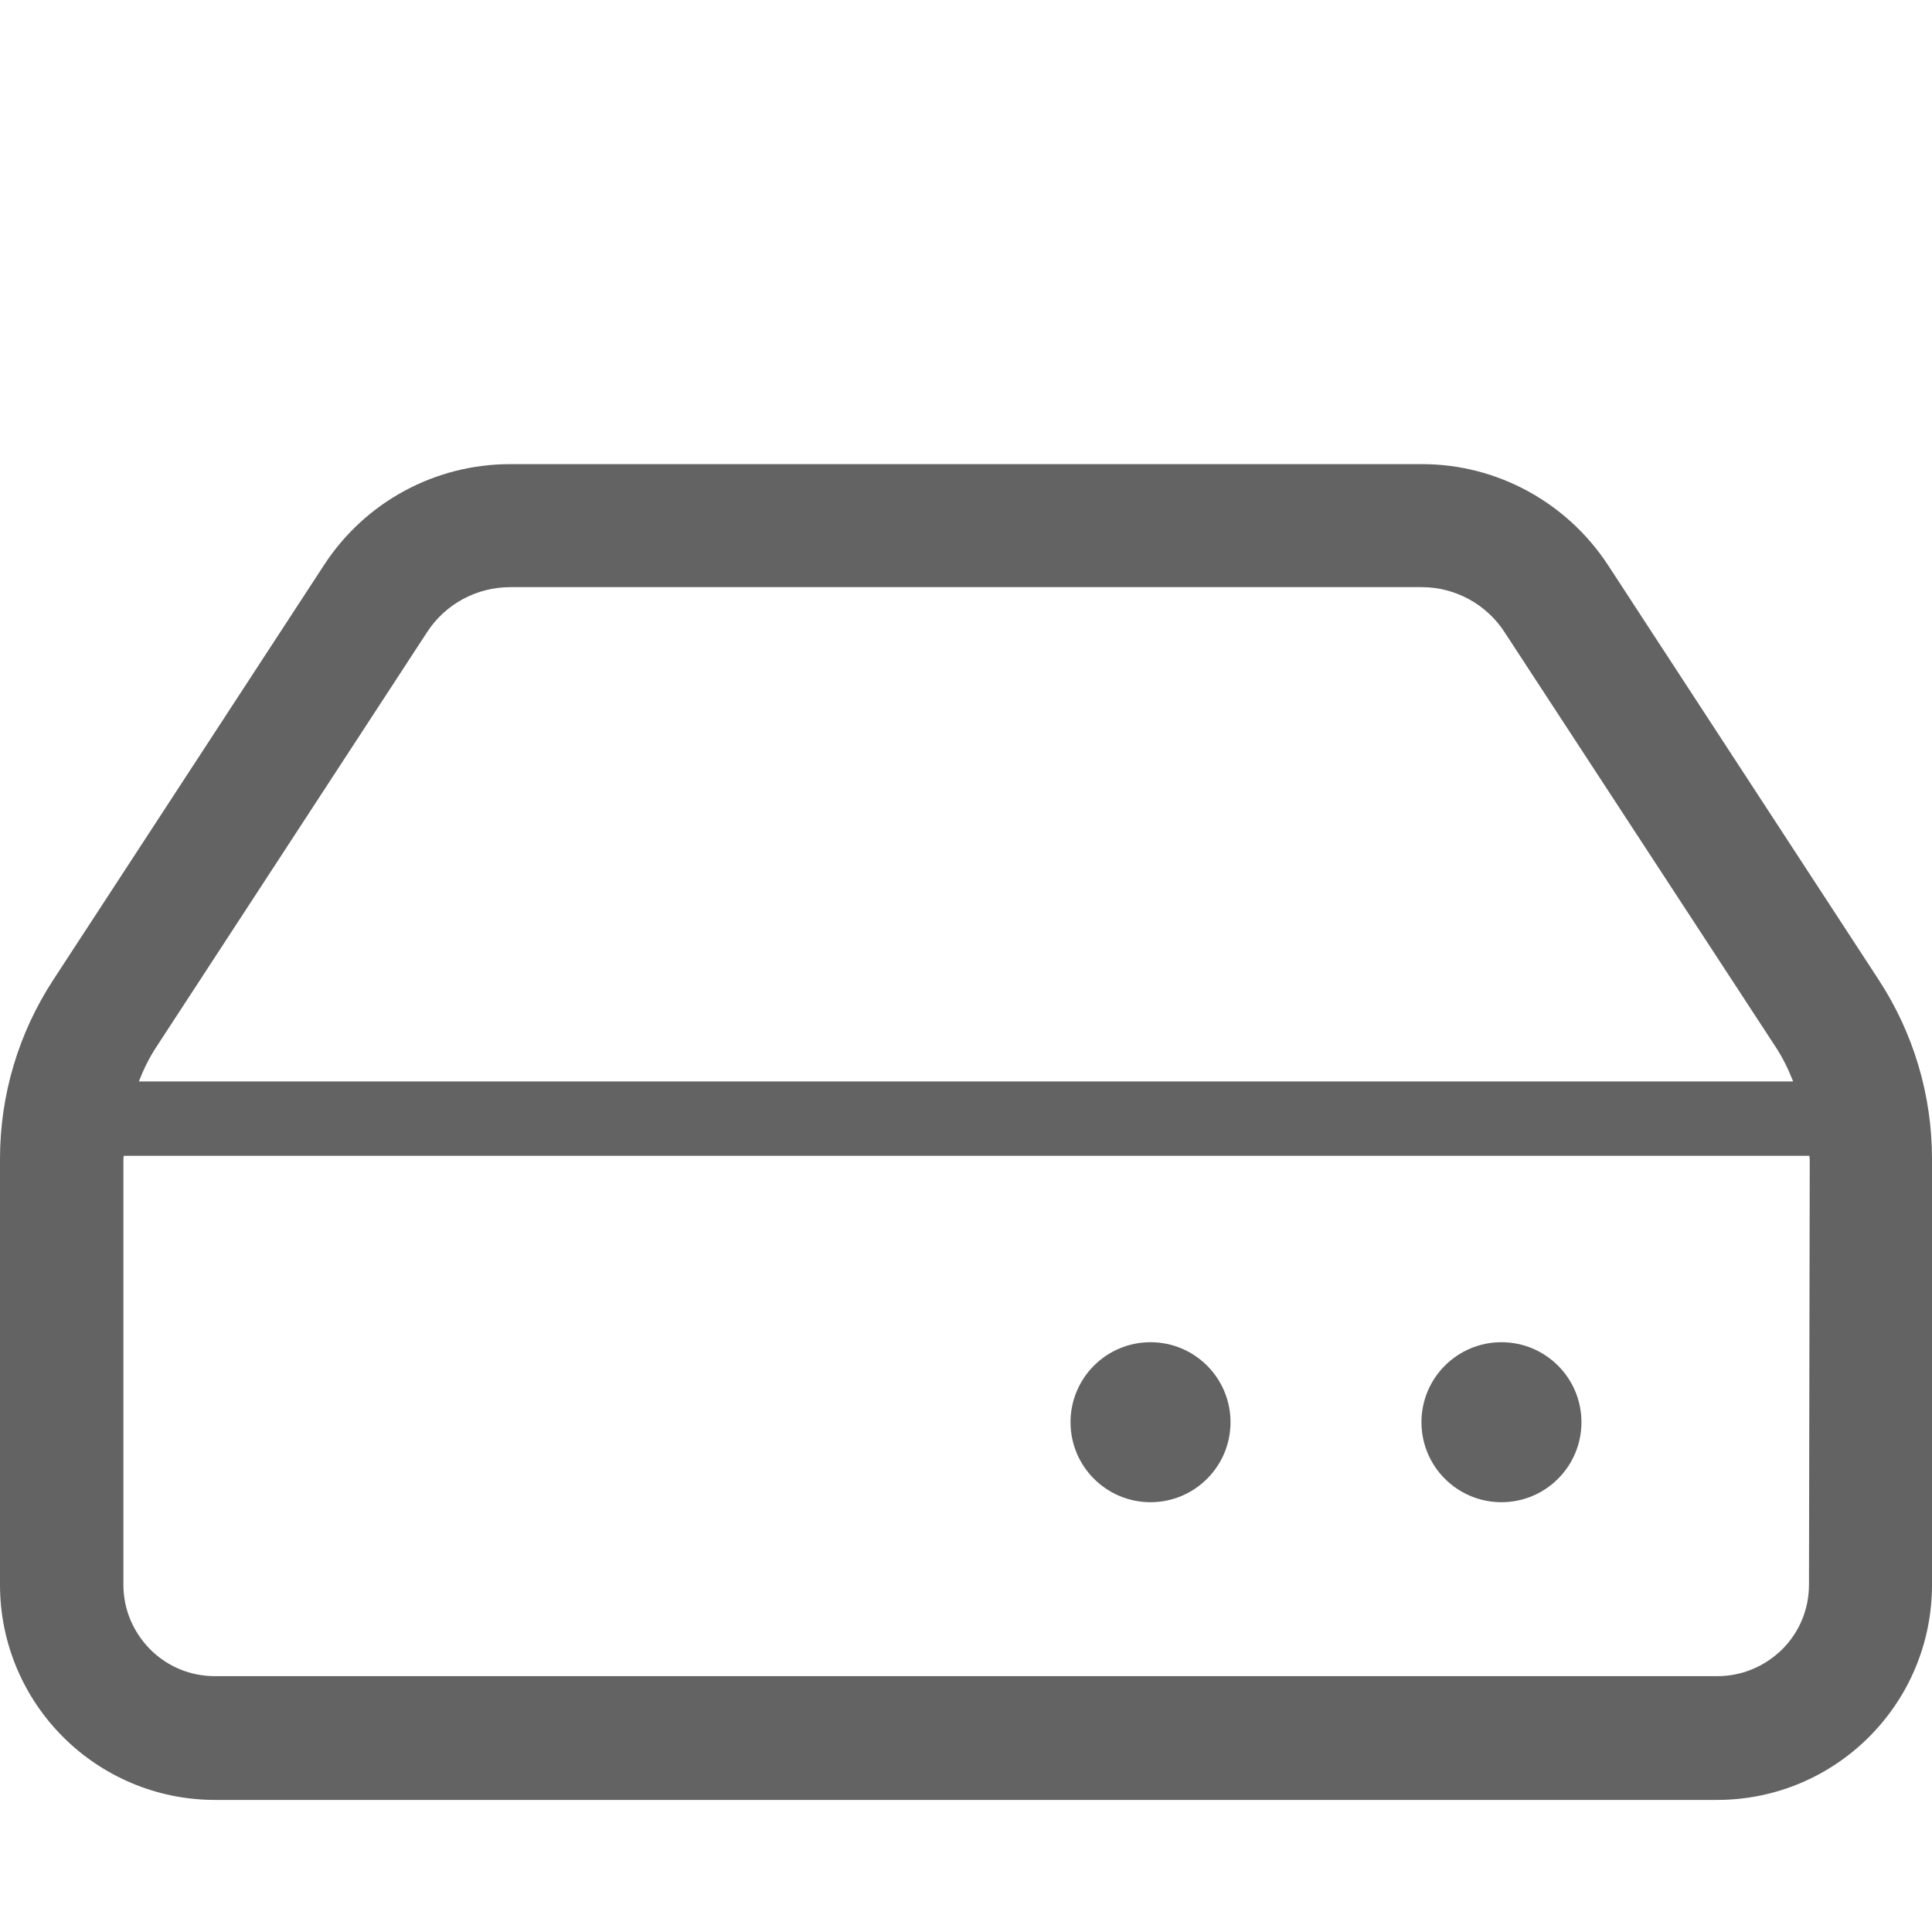 <?xml version="1.0" encoding="utf-8"?>
<!-- Generator: Adobe Illustrator 25.2.3, SVG Export Plug-In . SVG Version: 6.00 Build 0)  -->
<svg version="1.1" id="_x32_" xmlns="http://www.w3.org/2000/svg" xmlns:xlink="http://www.w3.org/1999/xlink" x="0px" y="0px"
	 viewBox="0 0 512 512" style="enable-background:new 0 0 512 512;" xml:space="preserve">
<style type="text/css">
	.st0{fill:#636363;}
</style>
<g>
	<path class="st0" d="M497.9,259.7l-71.8-110c-10.9-16.6-29.4-26.7-49.2-26.7H135.2c-19.9,0-38.4,10-49.3,26.7l-71.8,110
		C4.9,273.8,0,290.2,0,307.1v112.9c0,15.7,6.4,30,16.7,40.3c10.3,10.3,24.6,16.7,40.3,16.7h398c31.5,0,57-25.5,57-57V307.1
		C512,290.2,507.1,273.8,497.9,259.7z M41.4,277.5l71.8-110c4.8-7.4,13.1-11.9,22-11.9h241.6c8.8,0,17.1,4.5,21.9,11.9l71.9,110
		c1.9,2.9,3.4,6,4.6,9.1H36.8C38,283.5,39.5,280.4,41.4,277.5z M479.4,419.9c0,6.8-2.7,12.8-7.1,17.2c-4.5,4.4-10.5,7.1-17.2,7.1H57
		c-6.8,0-12.8-2.7-17.2-7.1c-4.4-4.5-7.1-10.4-7.1-17.2V307.1c0-0.3,0.1-0.6,0.1-0.8h446.7c0,0.3,0.1,0.6,0.1,0.8L479.4,419.9
		L479.4,419.9z"/>
	<circle class="st0" cx="304.9" cy="376.9" r="21.2"/>
	<circle class="st0" cx="397.9" cy="376.9" r="21.2"/>
</g>
</svg>
